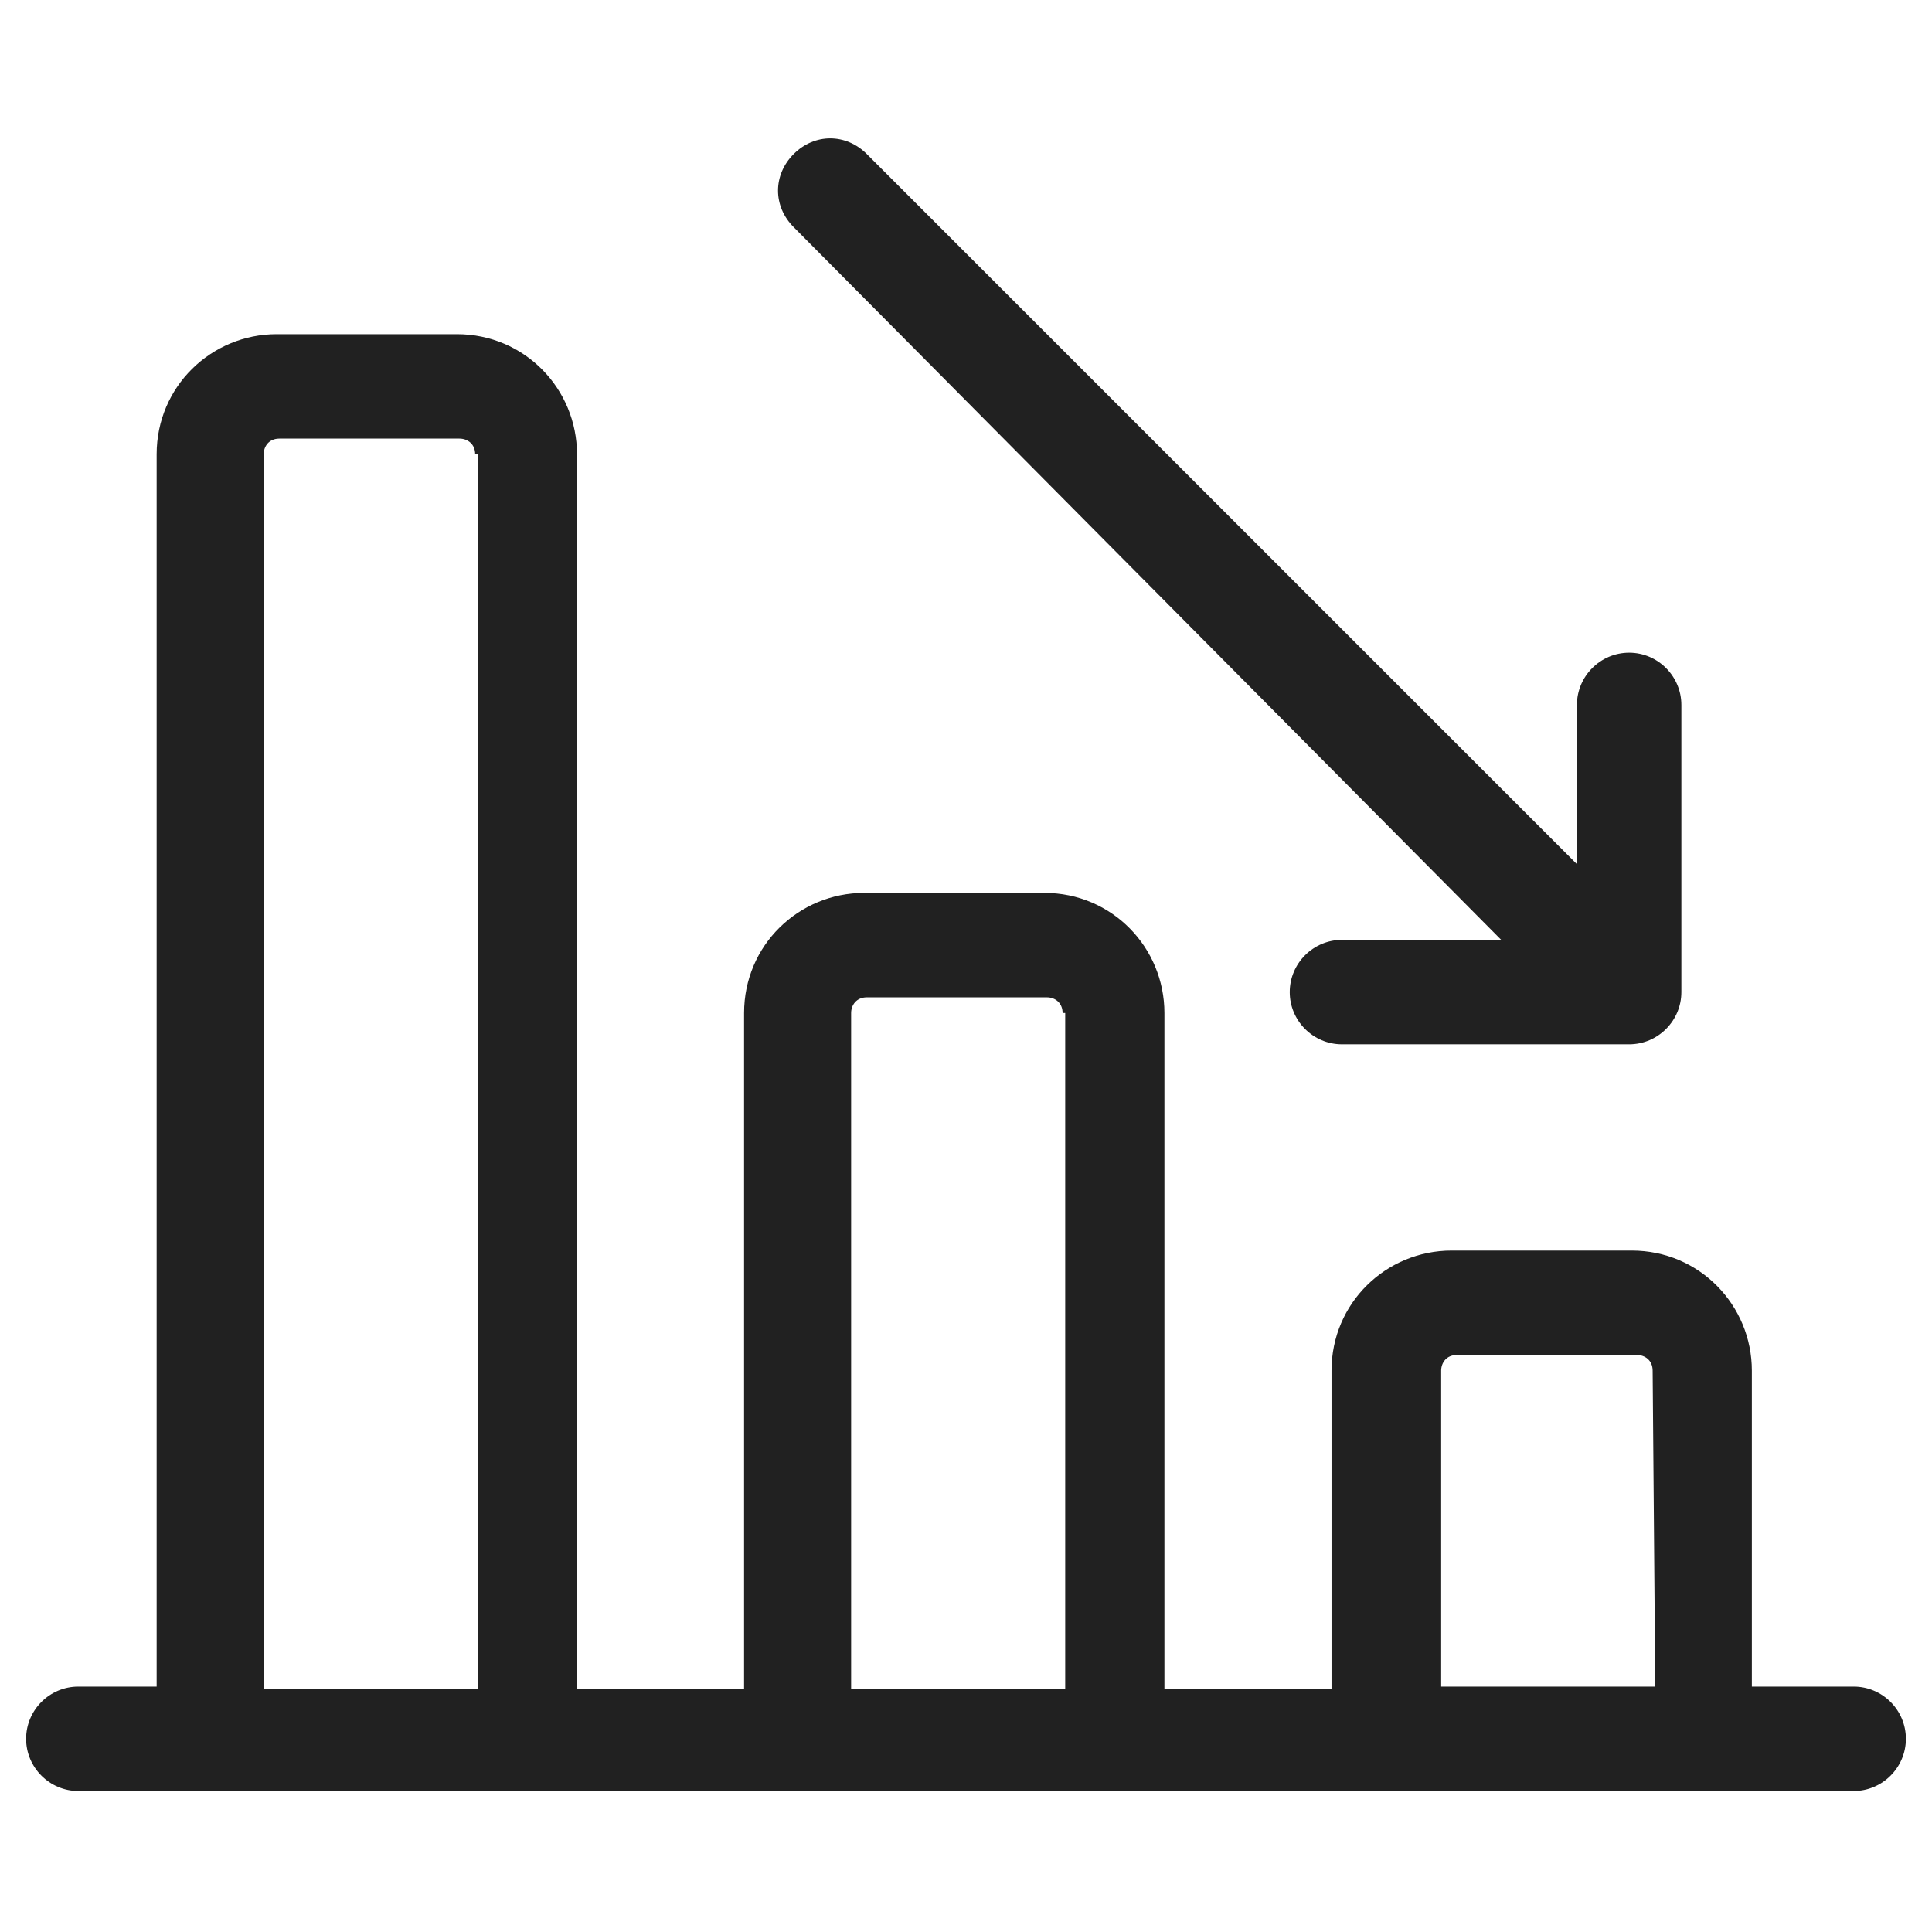 <?xml version="1.0" encoding="UTF-8" standalone="no"?>
<!DOCTYPE svg PUBLIC "-//W3C//DTD SVG 1.1//EN" "http://www.w3.org/Graphics/SVG/1.1/DTD/svg11.dtd">
<svg width="100%" height="100%" viewBox="0 0 74 74" version="1.1" xmlns="http://www.w3.org/2000/svg" xmlns:xlink="http://www.w3.org/1999/xlink" xml:space="preserve" xmlns:serif="http://www.serif.com/" style="fill-rule:evenodd;clip-rule:evenodd;stroke-linejoin:round;stroke-miterlimit:2;">
    <g transform="matrix(-1,0,0,1,74,0)">
        <path d="M71,64.6L68,64.6L68,17.4C68,14.8 65.9,12.8 63.4,12.8L56.5,12.8C53.9,12.8 51.9,14.9 51.9,17.4L51.9,64.7L45.5,64.7L45.5,38.8C45.5,36.2 43.4,34.2 40.9,34.2L34,34.2C31.4,34.2 29.4,36.3 29.4,38.8L29.4,64.7L23,64.7L23,52.5C23,49.9 20.9,47.9 18.4,47.9L11.5,47.9C8.9,47.9 6.9,50 6.9,52.5L6.9,64.6L3,64.6C1.9,64.6 1,65.5 1,66.6C1,67.7 1.9,68.6 3,68.6L71,68.6C72.1,68.6 73,67.7 73,66.6C73,65.5 72.1,64.6 71,64.6ZM55.8,17.4C55.8,17 56.1,16.8 56.4,16.8L63.3,16.8C63.7,16.8 63.9,17.1 63.9,17.4L63.9,64.7L55.7,64.7L55.7,17.4L55.8,17.4ZM33.3,38.8C33.3,38.4 33.6,38.2 33.9,38.2L40.8,38.2C41.2,38.2 41.4,38.5 41.4,38.8L41.4,64.7L33.2,64.7L33.2,38.8L33.3,38.8ZM10.7,52.5C10.7,52.1 11,51.9 11.3,51.9L18.2,51.9C18.6,51.9 18.8,52.2 18.8,52.5L18.8,64.6L10.6,64.6L10.7,52.5Z" style="fill:rgb(33,33,33);fill-rule:nonzero;"/>
    </g>
    <g transform="matrix(1,0,0,-1,20.2,45.3)">
        <path d="M11.6,40C12.1,40 12.6,39.8 13,39.4L40.2,12.2L40.2,18.3C40.2,19.4 41.1,20.3 42.2,20.3C43.3,20.3 44.2,19.4 44.2,18.3L44.2,7.3C44.2,6.2 43.3,5.3 42.2,5.3L31.2,5.3C30.1,5.3 29.2,6.2 29.2,7.3C29.2,8.4 30.1,9.3 31.2,9.3L37.3,9.3L10.2,36.6C9.4,37.4 9.4,38.6 10.2,39.4C10.6,39.8 11.1,40 11.6,40Z" style="fill:rgb(33,33,33);fill-rule:nonzero;"/>
    </g>
</svg>
